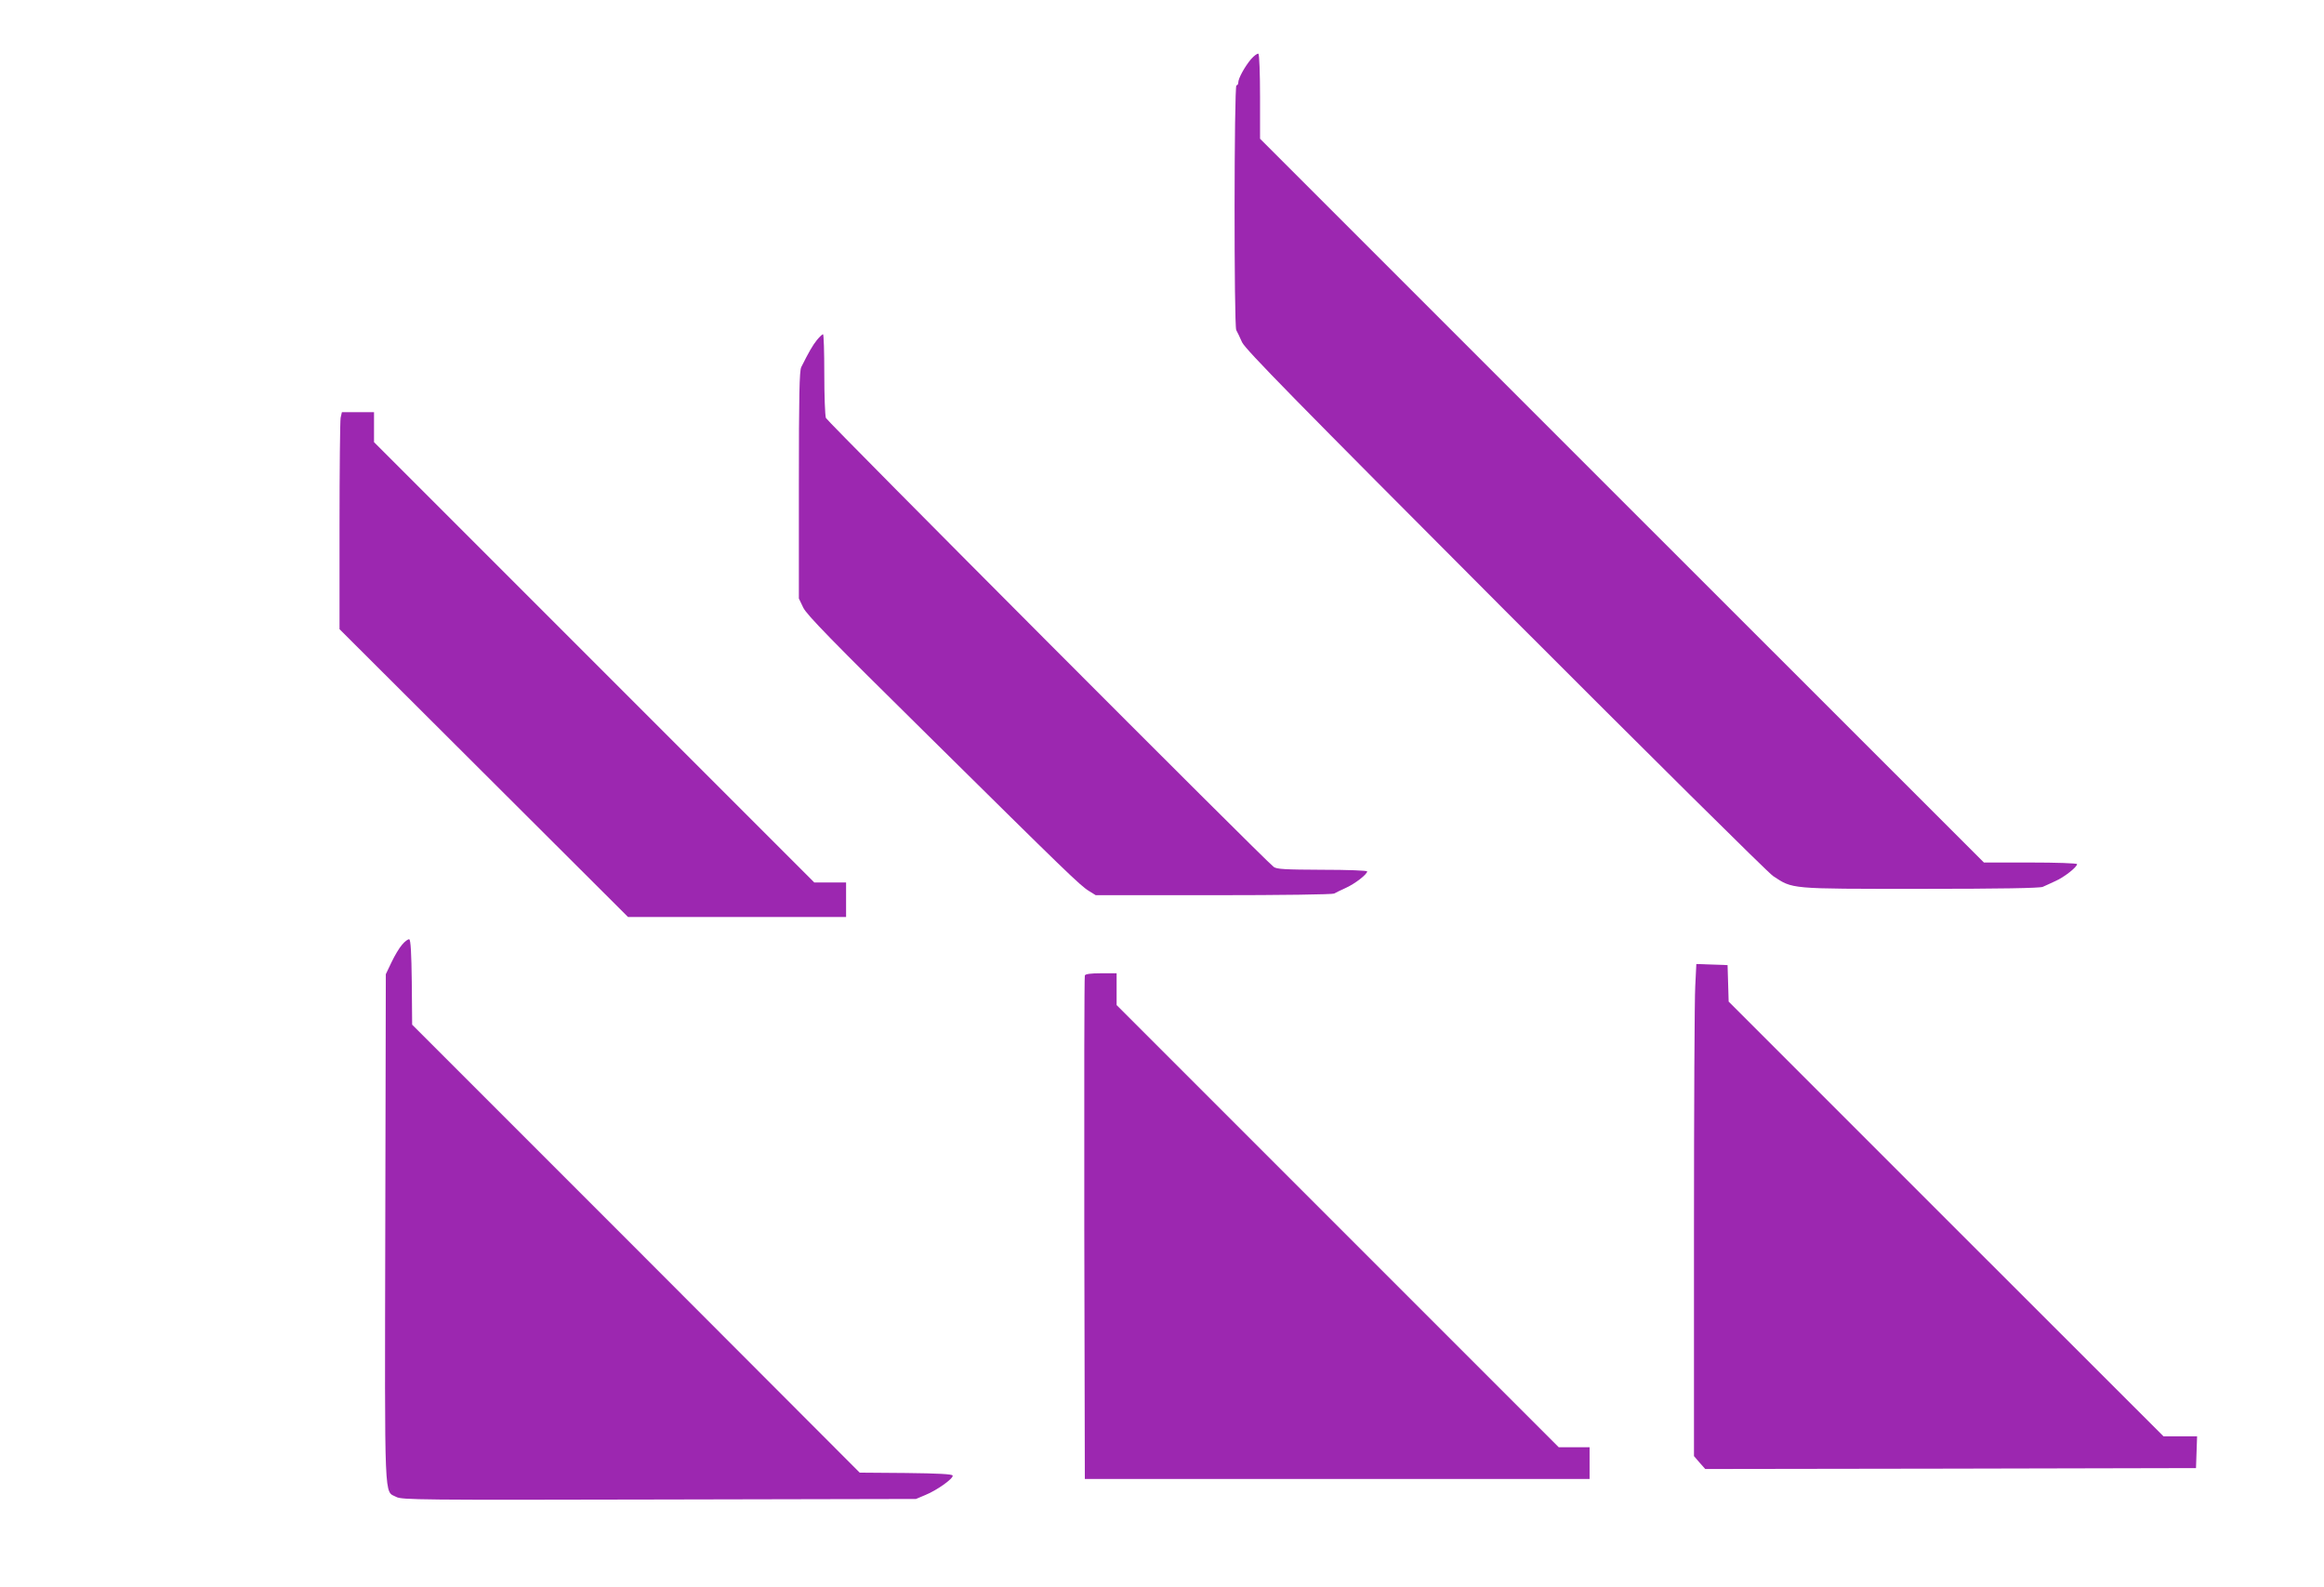 <?xml version="1.0" standalone="no"?>
<!DOCTYPE svg PUBLIC "-//W3C//DTD SVG 20010904//EN"
 "http://www.w3.org/TR/2001/REC-SVG-20010904/DTD/svg10.dtd">
<svg version="1.0" xmlns="http://www.w3.org/2000/svg"
 width="1280pt" height="874pt" viewBox="0 0 1280 874"
 preserveAspectRatio="xMidYMid meet">
<g transform="translate(0,874) scale(0.1,-0.1)"
fill="#9c27b0" stroke="none">
<path d="M6891 8415 c-34 -40 -71 -106 -71 -130 0 -8 -4 -15 -10 -15 -13 0
-14 -1323 -1 -1348 5 -9 20 -39 32 -67 20 -41 285 -311 1449 -1478 784 -785
1448 -1443 1475 -1461 111 -73 85 -71 811 -71 444 0 659 4 675 11 13 6 45 20
70 32 48 21 119 77 119 93 0 5 -112 9 -257 9 l-256 0 -1994 1993 -1993 1993 0
231 c0 128 -4 234 -9 237 -5 3 -23 -10 -40 -29z"/>
<path d="M4499 6867 c-23 -29 -43 -63 -86 -149 -10 -21 -13 -152 -13 -650 l0
-624 24 -50 c19 -40 158 -182 683 -700 769 -760 843 -832 891 -861 l37 -23
648 0 c379 0 654 4 665 9 9 5 39 20 66 32 50 23 116 74 116 90 0 5 -108 9
-247 9 -205 1 -251 3 -268 16 -51 38 -2458 2452 -2466 2472 -5 13 -9 122 -9
243 0 120 -3 219 -7 218 -5 0 -20 -15 -34 -32z"/>
<path d="M1876 6439 c-3 -17 -6 -286 -6 -598 l0 -566 794 -792 795 -793 600 0
601 0 0 95 0 95 -88 0 -87 0 -1213 1213 -1212 1212 0 83 0 82 -89 0 -88 0 -7
-31z"/>
<path d="M2215 3538 c-16 -18 -42 -62 -59 -98 l-31 -65 -3 -1398 c-3 -1547 -7
-1445 61 -1481 30 -16 133 -17 1447 -14 l1415 3 52 22 c64 26 155 91 150 107
-3 8 -79 12 -258 14 l-254 2 -1232 1234 -1233 1233 -2 233 c-2 162 -6 234 -14
237 -6 2 -24 -11 -39 -29z"/>
<path d="M9337 3309 c-4 -67 -7 -677 -7 -1355 l0 -1233 31 -36 31 -35 1352 2
1351 3 3 87 3 88 -93 0 -92 0 -1198 1197 -1197 1197 -3 101 -3 100 -86 3 -86
3 -6 -122z"/>
<path d="M5975 3368 c-3 -7 -4 -634 -3 -1393 l3 -1380 1390 0 1390 0 0 87 0
88 -85 0 -85 0 -1217 1217 -1218 1218 0 87 0 88 -85 0 c-59 0 -87 -4 -90 -12z"/>
</g>
</svg>
